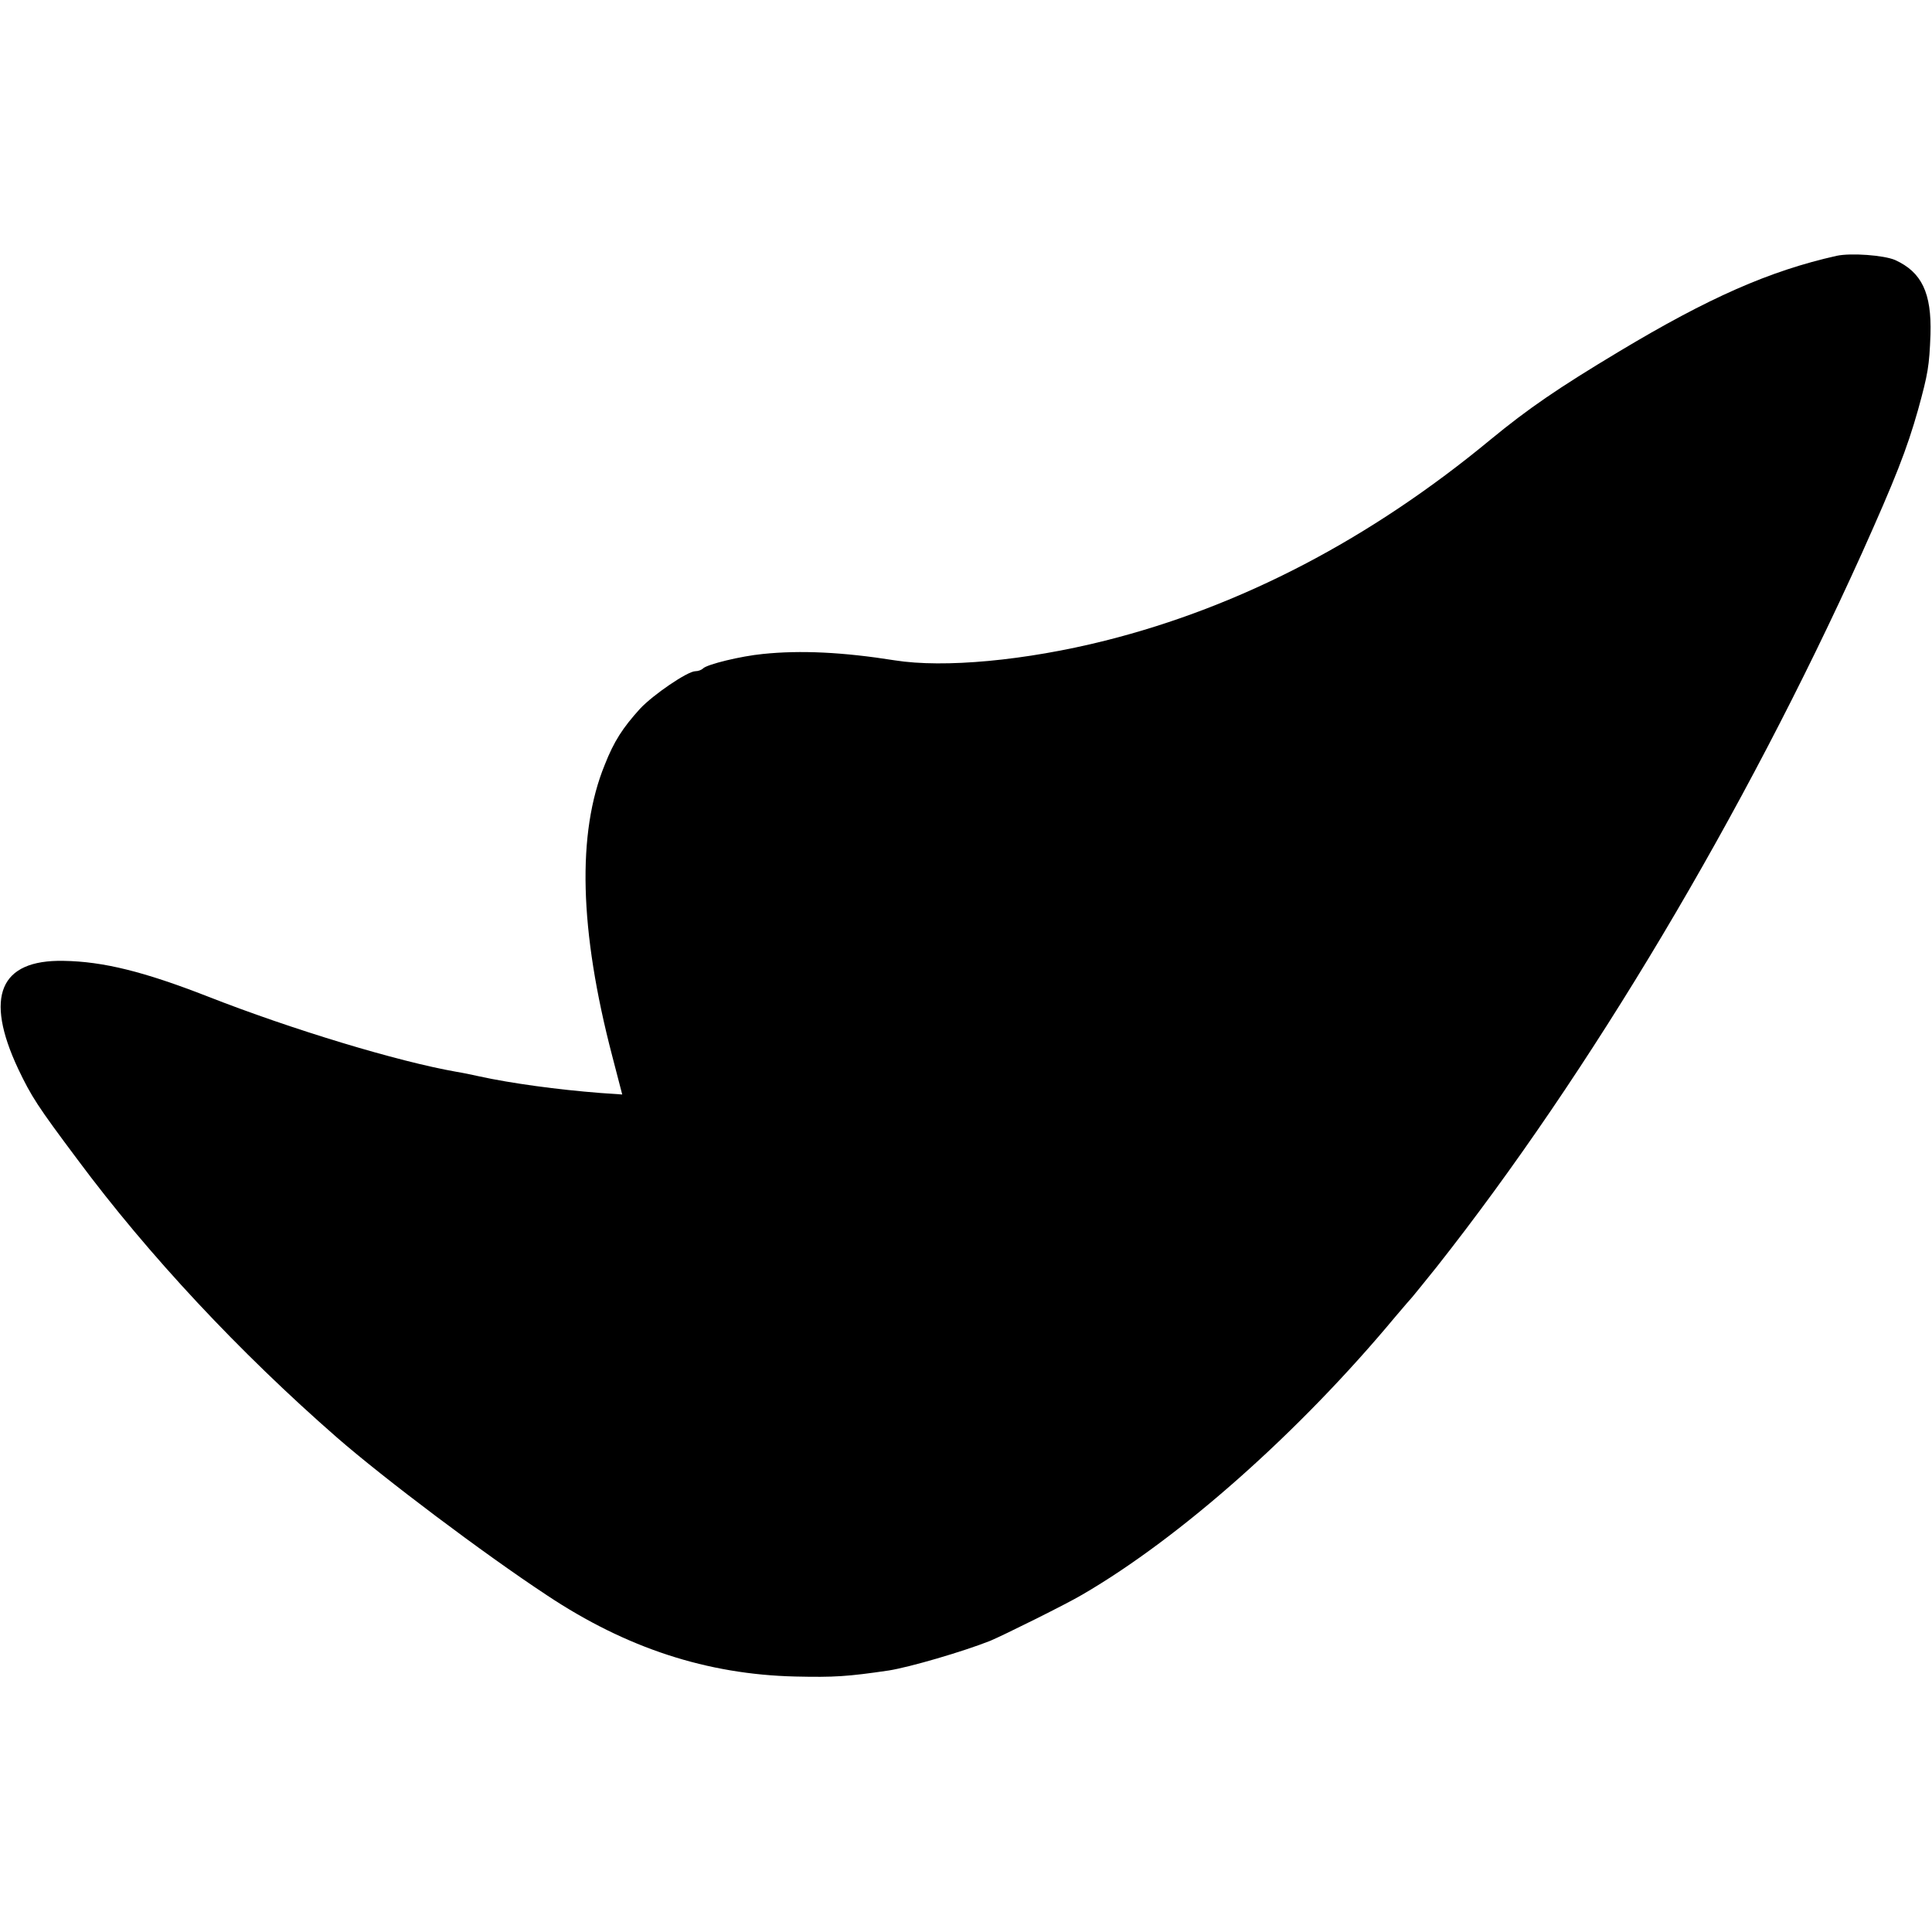 <?xml version="1.0" standalone="no"?>
<!DOCTYPE svg PUBLIC "-//W3C//DTD SVG 20010904//EN"
 "http://www.w3.org/TR/2001/REC-SVG-20010904/DTD/svg10.dtd">
<svg version="1.0" xmlns="http://www.w3.org/2000/svg"
 width="639pt" height="639pt" viewBox="0 0 639 639"
 preserveAspectRatio="xMidYMid meet">
<g transform="translate(0,639) scale(0.1,-0.1)"
fill="#000000" stroke="none">
<path d="M6075 5544 c-223 -50 -424 -139 -719 -316 -205 -123 -302 -190 -425
-291 -399 -330 -826 -553 -1276 -666 -263 -66 -533 -91 -696 -65 -170 27 -311
34 -436 21 -72 -7 -184 -34 -198 -48 -5 -5 -16 -9 -25 -9 -26 0 -140 -78 -183
-124 -57 -63 -86 -107 -117 -186 -92 -225 -84 -546 25 -963 l33 -127 -72 5
c-142 11 -296 32 -401 55 -22 5 -56 12 -75 15 -194 34 -545 140 -825 250 -208
81 -343 115 -475 117 -211 4 -262 -118 -150 -357 44 -92 63 -122 197 -301 234
-315 535 -637 858 -919 155 -135 484 -383 695 -522 262 -174 528 -261 820
-268 129 -3 174 0 310 20 69 11 244 62 335 98 43 18 253 122 305 153 325 189
719 539 1035 919 28 33 53 62 56 65 3 3 39 48 81 100 505 640 1016 1497 1406
2360 110 245 149 344 186 475 33 120 37 144 41 249 4 137 -29 206 -117 246
-37 16 -146 24 -193 14z"/>
</g>
</svg>
